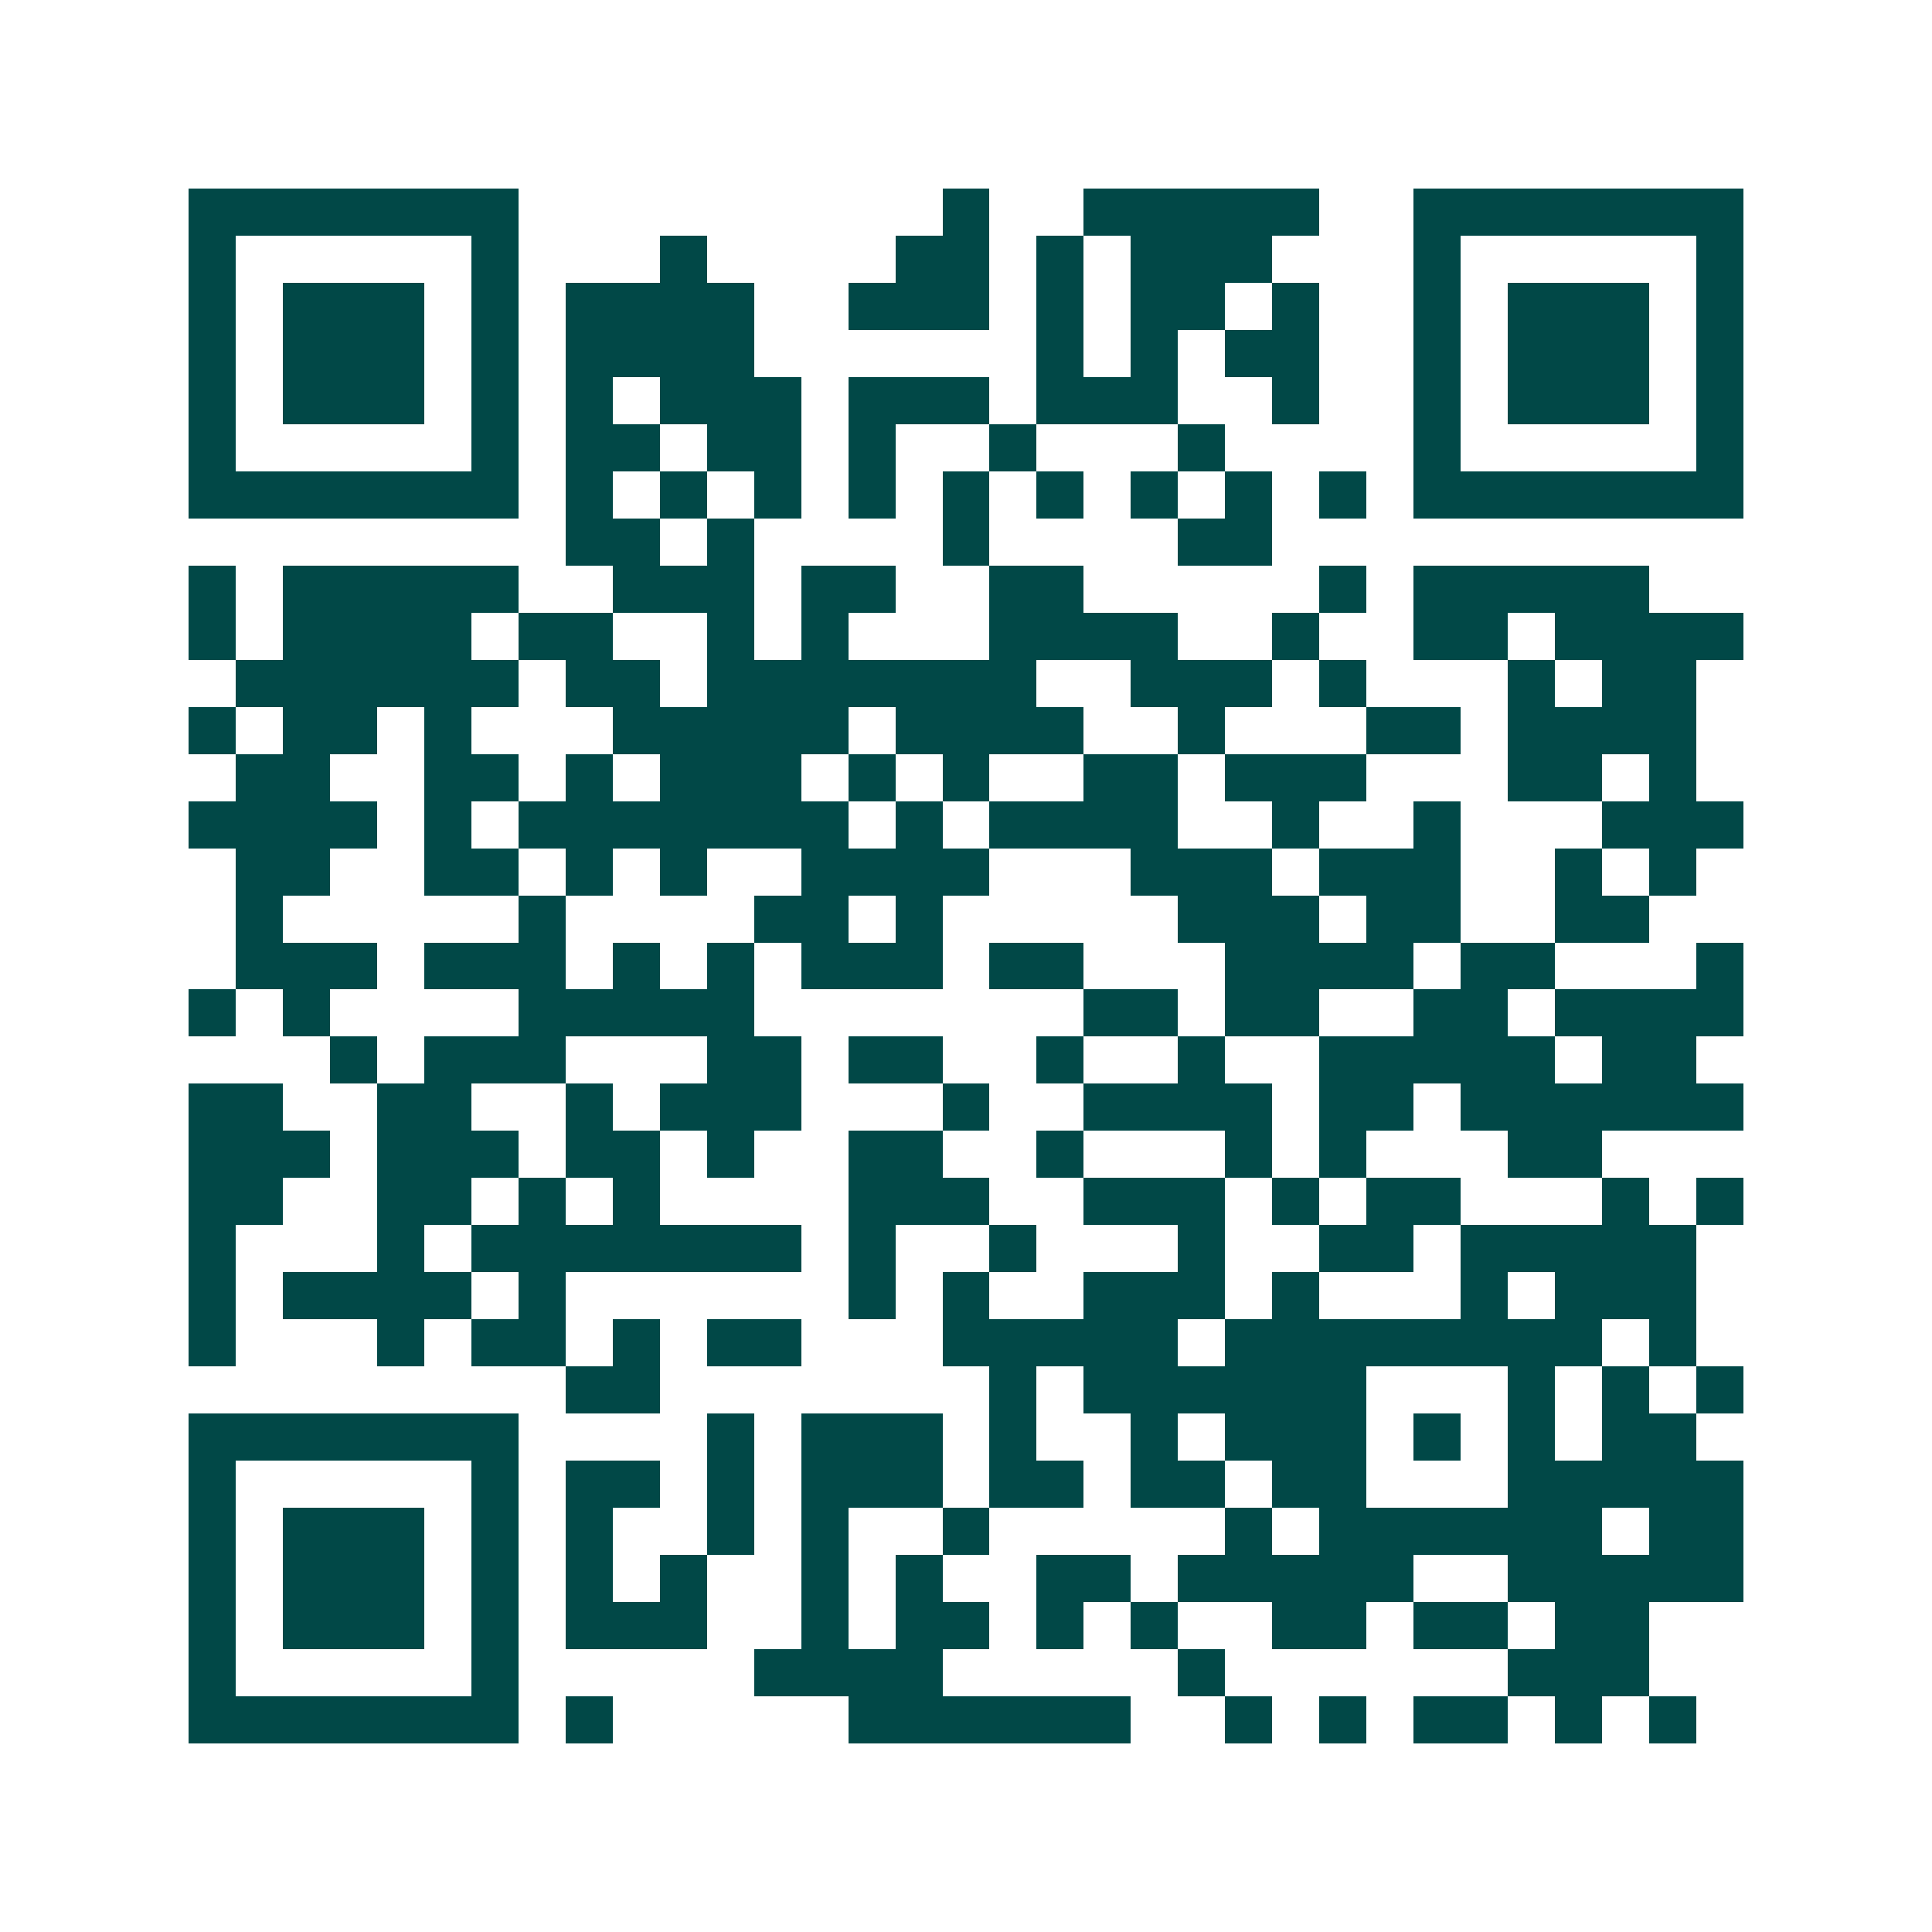 <svg xmlns="http://www.w3.org/2000/svg" width="200" height="200" viewBox="0 0 41 41" shape-rendering="crispEdges"><path fill="#ffffff" d="M0 0h41v41H0z"/><path stroke="#014847" d="M4 4.5h7m9 0h1m2 0h5m2 0h7M4 5.5h1m5 0h1m3 0h1m4 0h2m1 0h1m1 0h3m3 0h1m5 0h1M4 6.5h1m1 0h3m1 0h1m1 0h4m2 0h3m1 0h1m1 0h2m1 0h1m2 0h1m1 0h3m1 0h1M4 7.5h1m1 0h3m1 0h1m1 0h4m6 0h1m1 0h1m1 0h2m2 0h1m1 0h3m1 0h1M4 8.5h1m1 0h3m1 0h1m1 0h1m1 0h3m1 0h3m1 0h3m2 0h1m2 0h1m1 0h3m1 0h1M4 9.5h1m5 0h1m1 0h2m1 0h2m1 0h1m2 0h1m3 0h1m4 0h1m5 0h1M4 10.5h7m1 0h1m1 0h1m1 0h1m1 0h1m1 0h1m1 0h1m1 0h1m1 0h1m1 0h1m1 0h7M12 11.5h2m1 0h1m4 0h1m4 0h2M4 12.5h1m1 0h5m2 0h3m1 0h2m2 0h2m5 0h1m1 0h5M4 13.5h1m1 0h4m1 0h2m2 0h1m1 0h1m3 0h4m2 0h1m2 0h2m1 0h4M5 14.5h6m1 0h2m1 0h7m2 0h3m1 0h1m3 0h1m1 0h2M4 15.5h1m1 0h2m1 0h1m3 0h5m1 0h4m2 0h1m3 0h2m1 0h4M5 16.5h2m2 0h2m1 0h1m1 0h3m1 0h1m1 0h1m2 0h2m1 0h3m3 0h2m1 0h1M4 17.5h4m1 0h1m1 0h7m1 0h1m1 0h4m2 0h1m2 0h1m3 0h3M5 18.5h2m2 0h2m1 0h1m1 0h1m2 0h4m3 0h3m1 0h3m2 0h1m1 0h1M5 19.5h1m5 0h1m4 0h2m1 0h1m5 0h3m1 0h2m2 0h2M5 20.5h3m1 0h3m1 0h1m1 0h1m1 0h3m1 0h2m3 0h4m1 0h2m3 0h1M4 21.5h1m1 0h1m4 0h5m7 0h2m1 0h2m2 0h2m1 0h4M7 22.5h1m1 0h3m3 0h2m1 0h2m2 0h1m2 0h1m2 0h5m1 0h2M4 23.5h2m2 0h2m2 0h1m1 0h3m3 0h1m2 0h4m1 0h2m1 0h6M4 24.5h3m1 0h3m1 0h2m1 0h1m2 0h2m2 0h1m3 0h1m1 0h1m3 0h2M4 25.5h2m2 0h2m1 0h1m1 0h1m4 0h3m2 0h3m1 0h1m1 0h2m3 0h1m1 0h1M4 26.5h1m3 0h1m1 0h7m1 0h1m2 0h1m3 0h1m2 0h2m1 0h5M4 27.5h1m1 0h4m1 0h1m6 0h1m1 0h1m2 0h3m1 0h1m3 0h1m1 0h3M4 28.5h1m3 0h1m1 0h2m1 0h1m1 0h2m3 0h5m1 0h8m1 0h1M12 29.5h2m7 0h1m1 0h6m3 0h1m1 0h1m1 0h1M4 30.5h7m4 0h1m1 0h3m1 0h1m2 0h1m1 0h3m1 0h1m1 0h1m1 0h2M4 31.5h1m5 0h1m1 0h2m1 0h1m1 0h3m1 0h2m1 0h2m1 0h2m3 0h5M4 32.5h1m1 0h3m1 0h1m1 0h1m2 0h1m1 0h1m2 0h1m5 0h1m1 0h6m1 0h2M4 33.5h1m1 0h3m1 0h1m1 0h1m1 0h1m2 0h1m1 0h1m2 0h2m1 0h5m2 0h5M4 34.5h1m1 0h3m1 0h1m1 0h3m2 0h1m1 0h2m1 0h1m1 0h1m2 0h2m1 0h2m1 0h2M4 35.5h1m5 0h1m5 0h4m5 0h1m6 0h3M4 36.5h7m1 0h1m5 0h6m2 0h1m1 0h1m1 0h2m1 0h1m1 0h1"/></svg>
